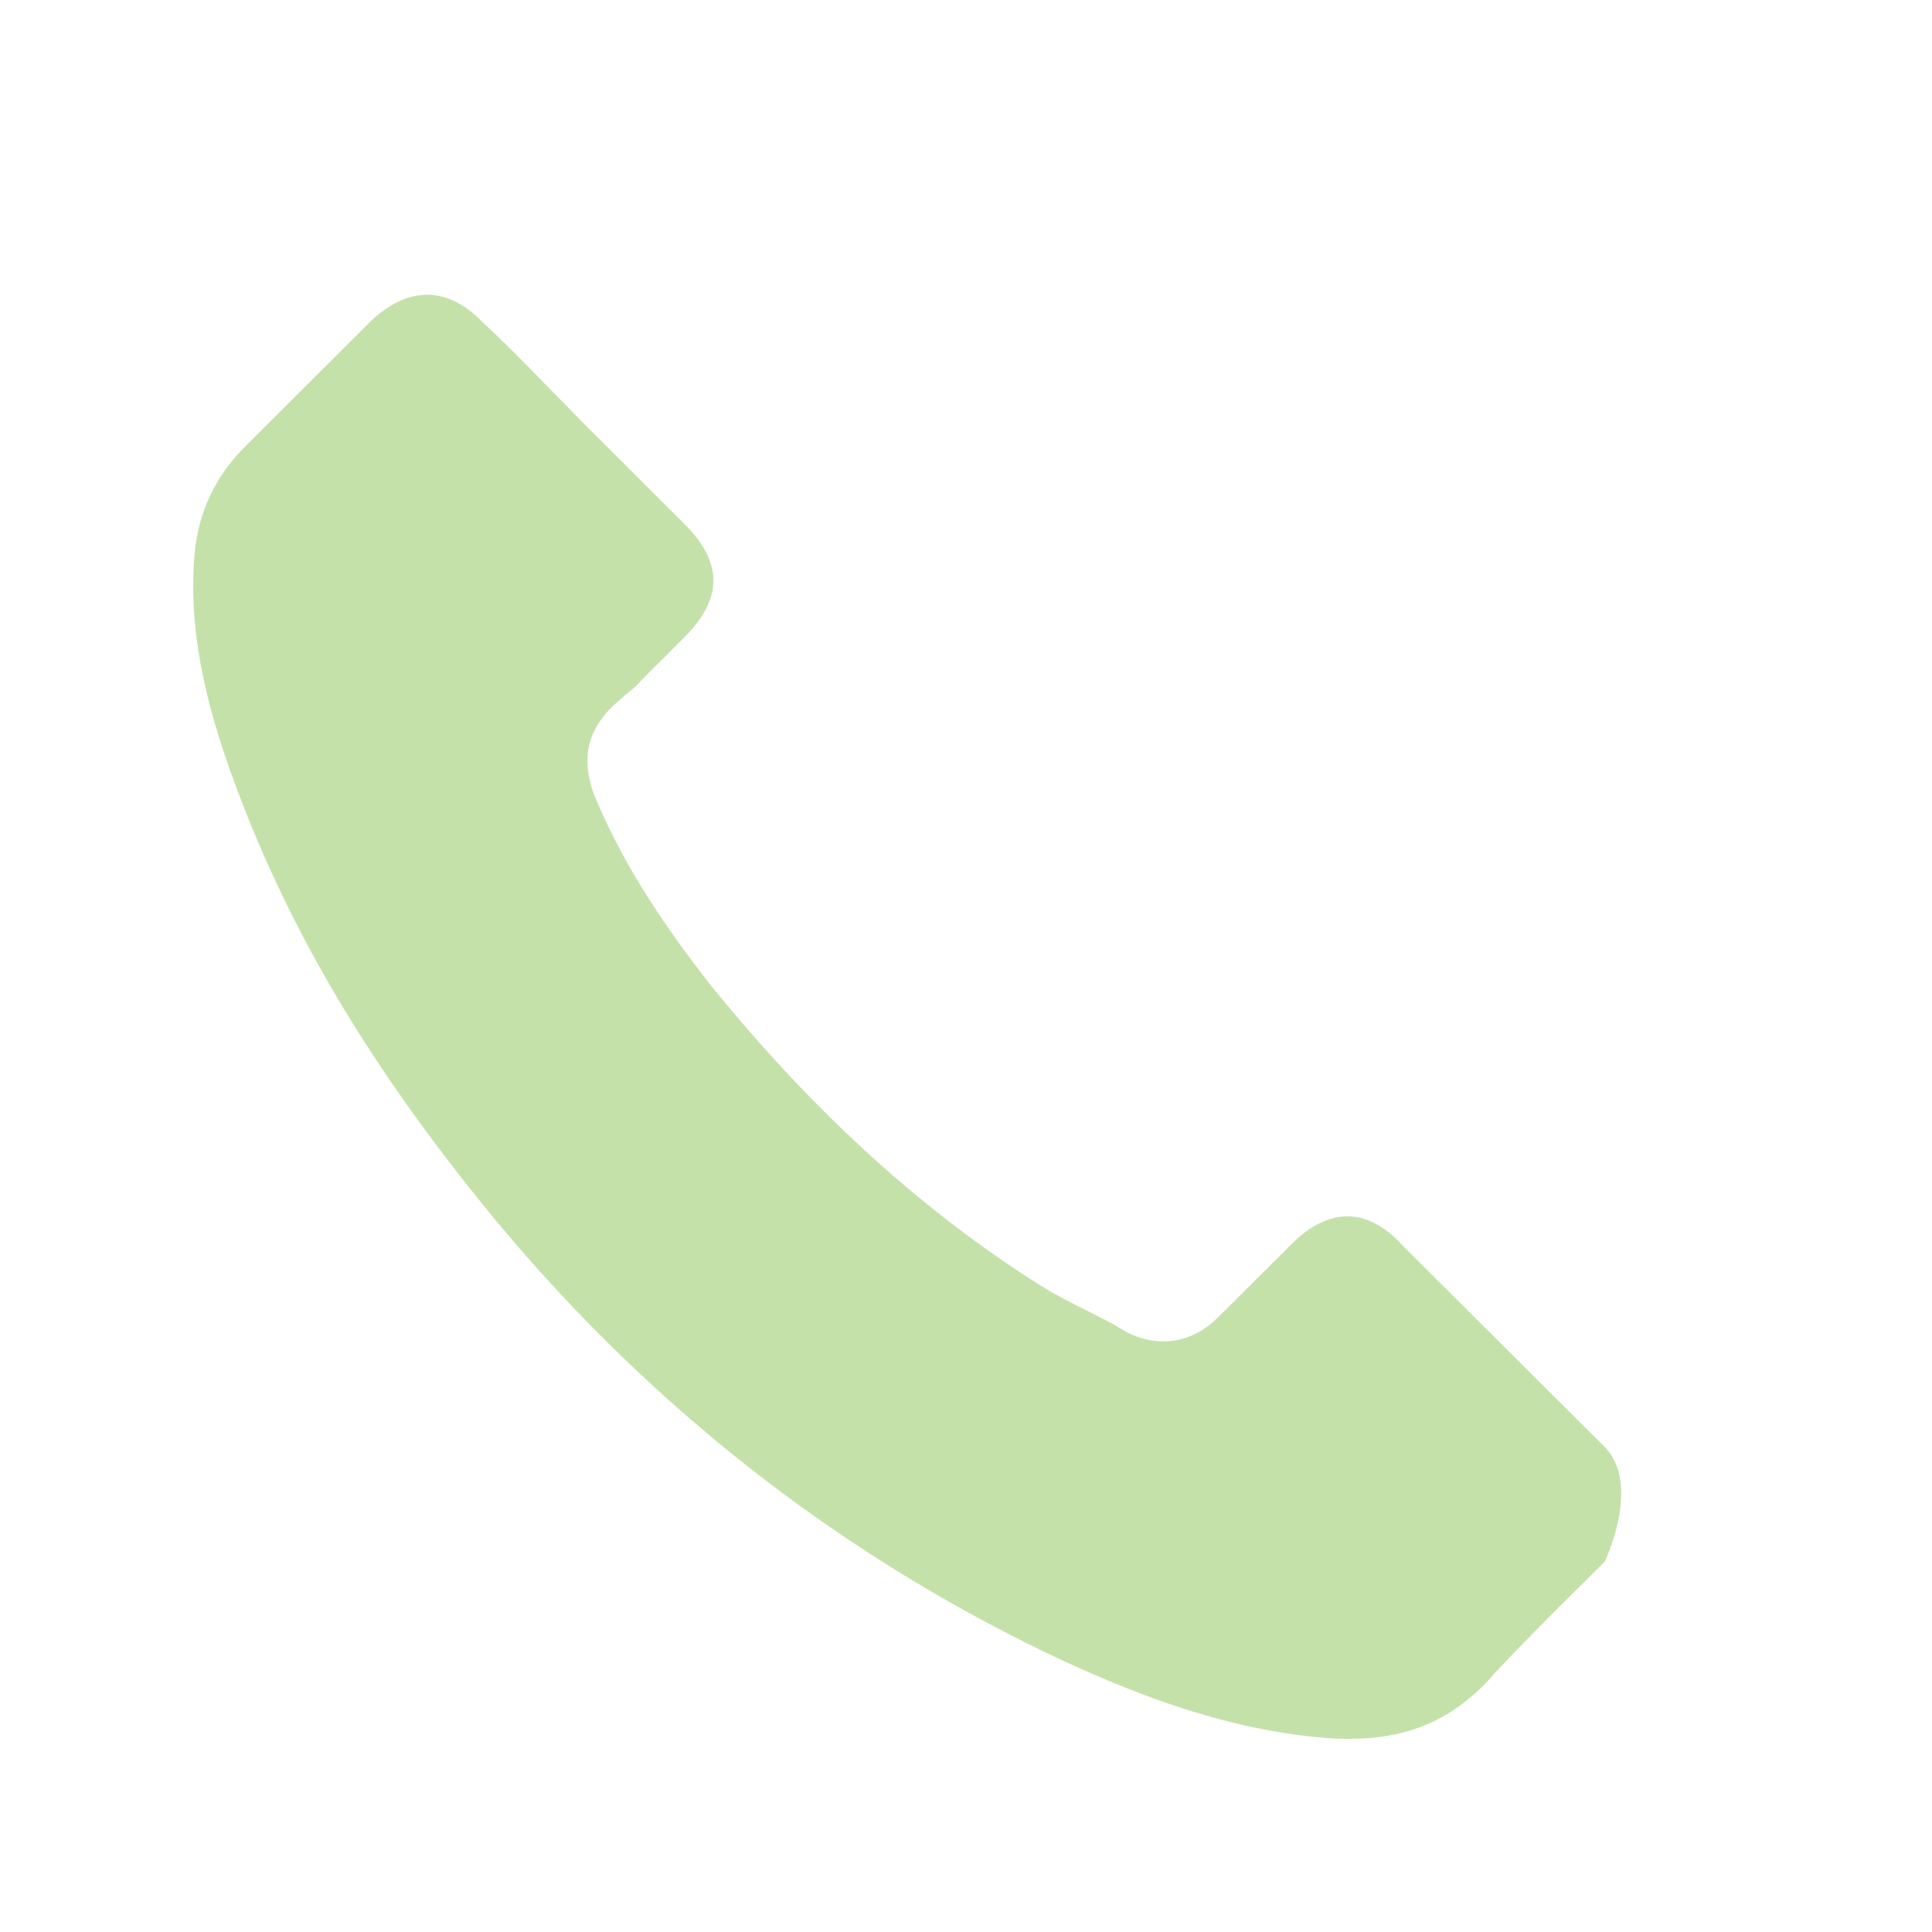 <?xml version="1.0" encoding="UTF-8"?>
<svg xmlns="http://www.w3.org/2000/svg" width="16" height="16" viewBox="0 0 16 16" fill="none">
  <path d="M13.289 12.934C13.289 12.934 12.516 13.693 12.327 13.915C12.018 14.244 11.655 14.4 11.179 14.4C11.133 14.4 11.084 14.4 11.039 14.397C10.132 14.339 9.289 13.985 8.657 13.684C6.929 12.849 5.412 11.664 4.151 10.161C3.109 8.909 2.413 7.751 1.952 6.508C1.668 5.749 1.565 5.158 1.61 4.601C1.641 4.244 1.778 3.949 2.032 3.696L3.073 2.657C3.222 2.517 3.381 2.441 3.537 2.441C3.729 2.441 3.885 2.556 3.983 2.654C3.986 2.657 3.989 2.66 3.992 2.663C4.178 2.837 4.355 3.016 4.541 3.208C4.636 3.306 4.734 3.403 4.831 3.504L5.665 4.336C5.989 4.659 5.989 4.957 5.665 5.28C5.576 5.369 5.491 5.457 5.402 5.542C5.146 5.804 5.347 5.603 5.082 5.841C5.076 5.847 5.07 5.85 5.066 5.856C4.804 6.118 4.853 6.374 4.908 6.548C4.911 6.557 4.914 6.566 4.917 6.575C5.134 7.099 5.439 7.593 5.903 8.181L5.906 8.184C6.749 9.22 7.637 10.027 8.617 10.646C8.742 10.725 8.871 10.789 8.993 10.85C9.103 10.905 9.207 10.957 9.295 11.011C9.307 11.018 9.319 11.027 9.332 11.033C9.436 11.085 9.533 11.109 9.634 11.109C9.887 11.109 10.046 10.951 10.098 10.899L10.697 10.302C10.8 10.198 10.965 10.073 11.158 10.073C11.347 10.073 11.502 10.192 11.597 10.295C11.6 10.299 11.6 10.299 11.603 10.302L13.286 11.98C13.6 12.291 13.289 12.934 13.289 12.934Z" fill="#C4E1AA"></path>
</svg>
